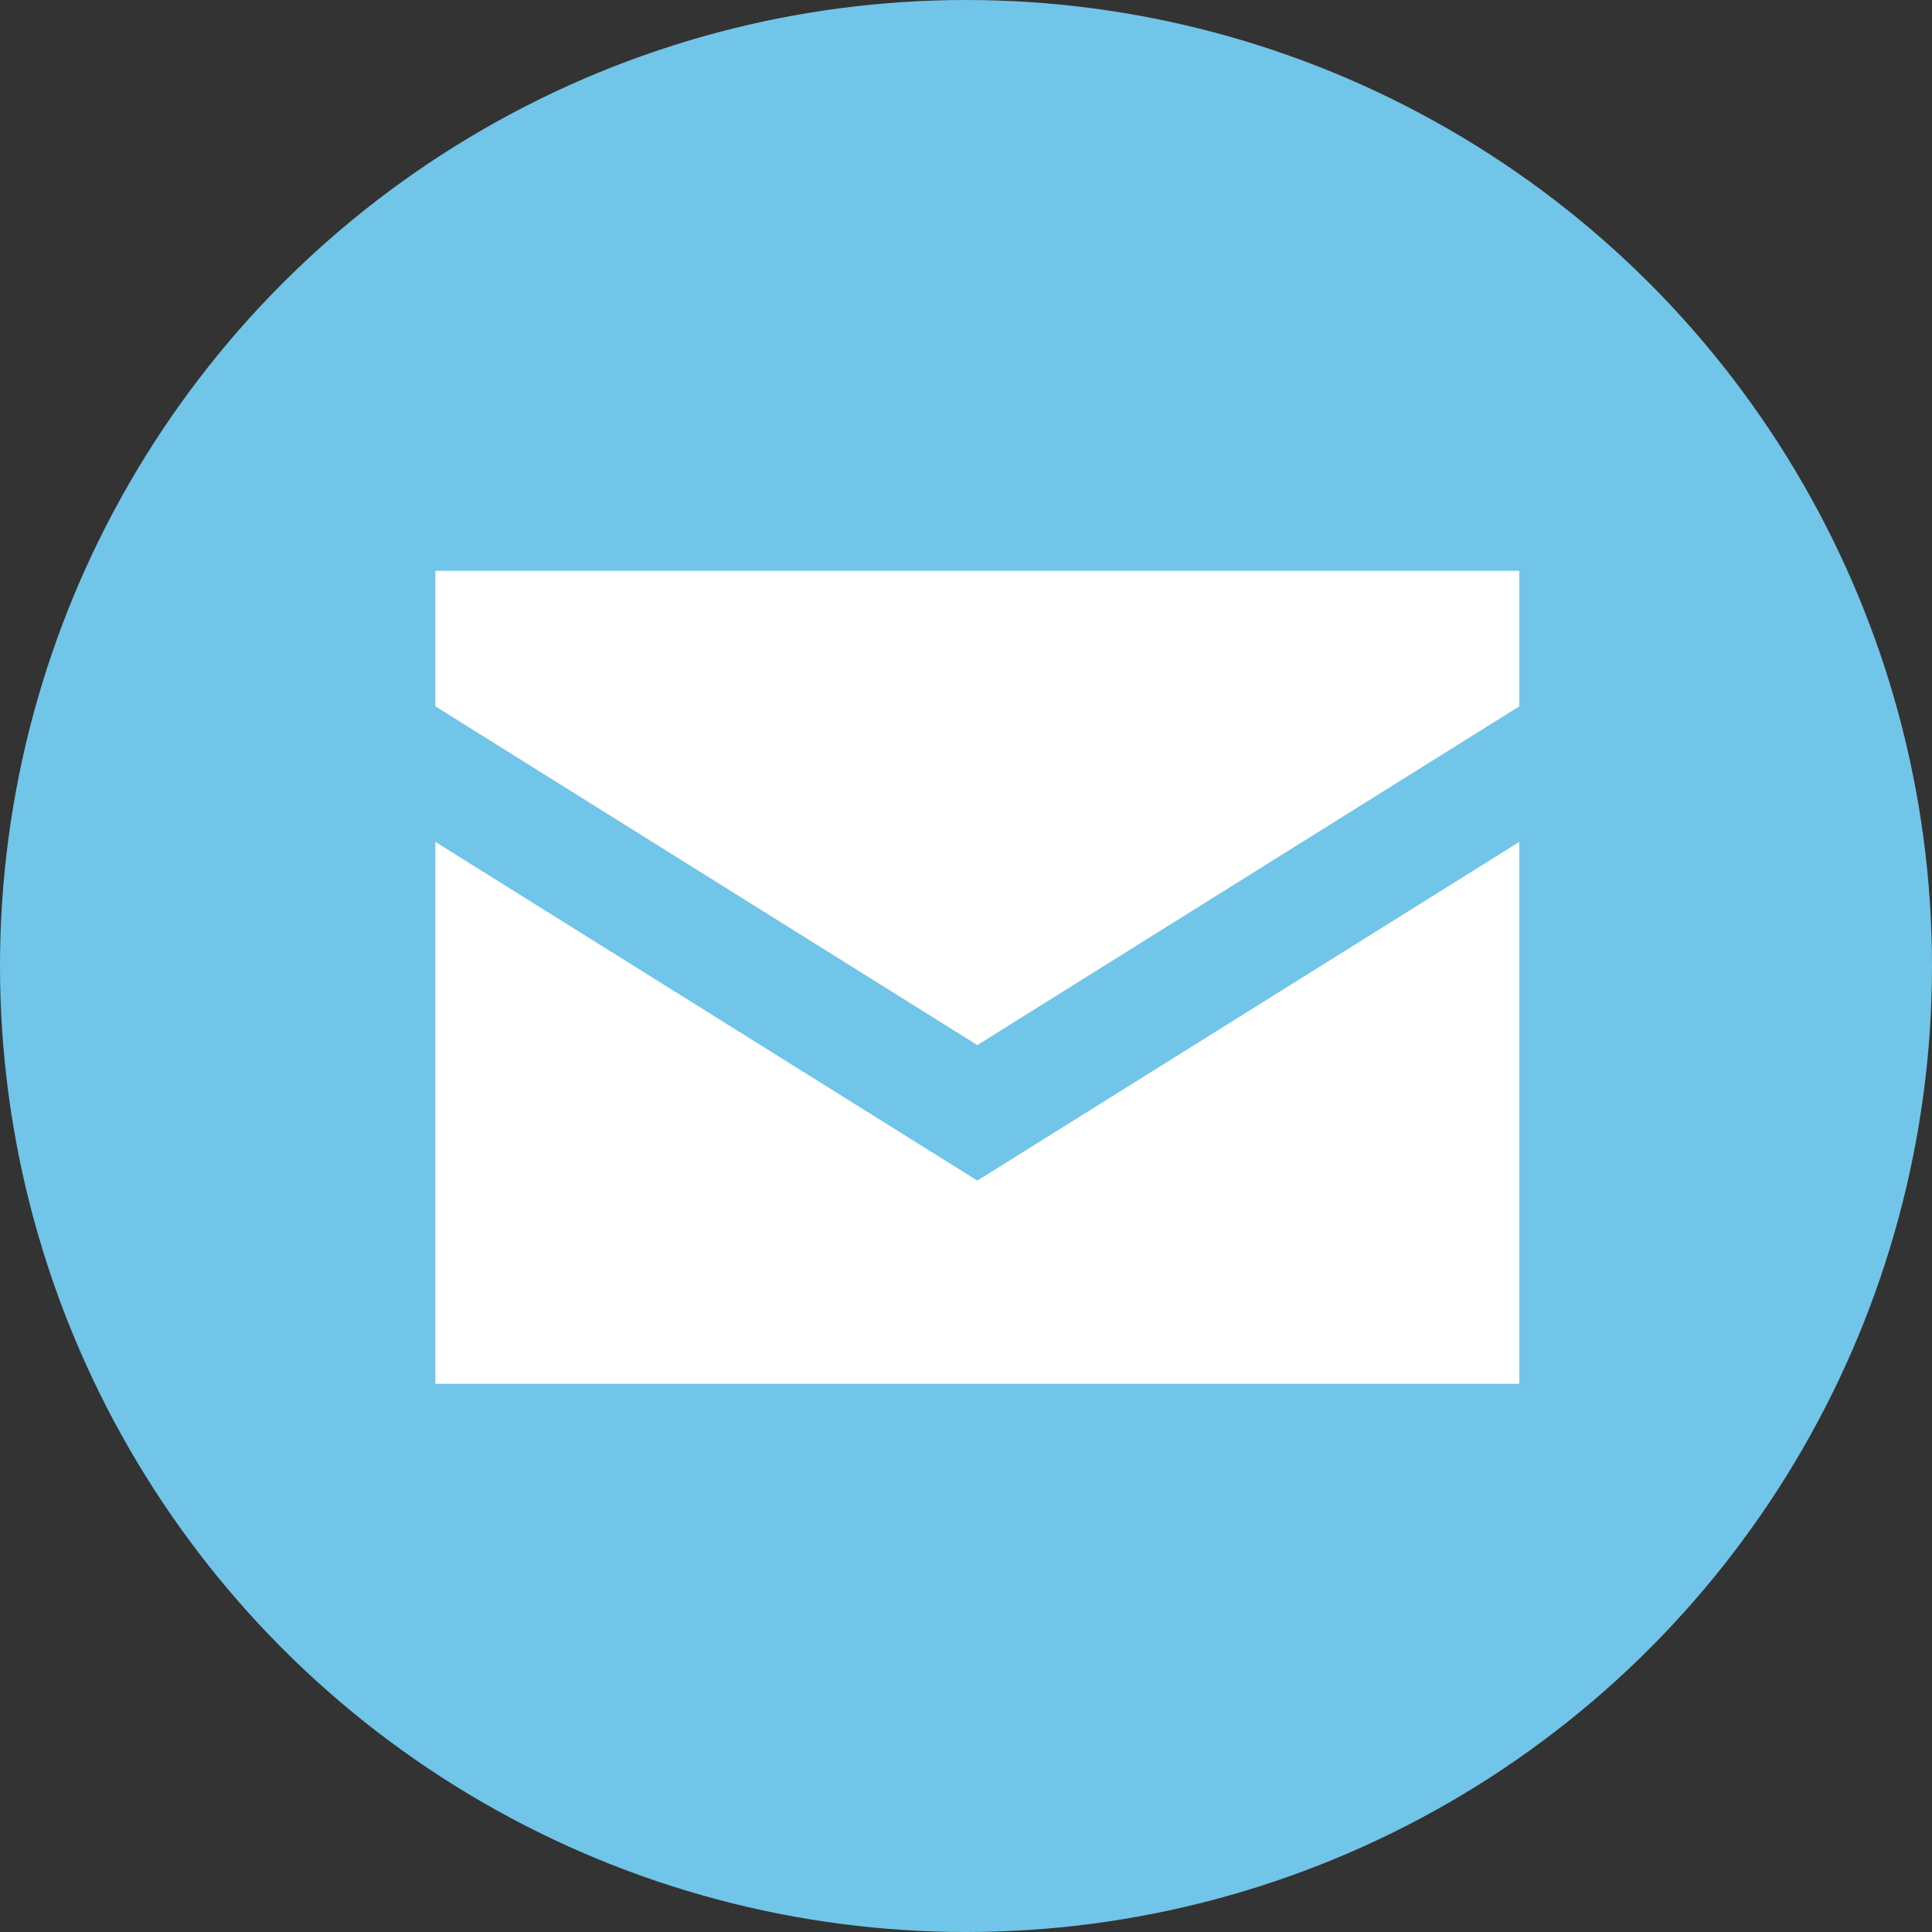 <svg xmlns="http://www.w3.org/2000/svg" width="71" height="71" viewBox="0 0 71 71">
  <rect x="0" y="0" width="71" height="71" fill="#333333" stroke="none"/>
  <g id="Group_201" data-name="Group 201" transform="translate(-600 -2408)">
    <circle id="Ellipse_2" data-name="Ellipse 2" cx="35.5" cy="35.5" r="35.5" transform="translate(600 2408)" fill="#71c5e8"/>
    <g id="envelope-svgrepo-com" transform="translate(616 2424)">
      <rect id="icon-bound" width="40" height="40" fill="none"/>
      <path id="Path_70" data-name="Path 70" d="M0,11.959V31.876H39.834V11.959L19.917,24.407ZM0,2V6.979L19.917,19.428,39.834,6.979V2Z" transform="translate(0 2.979)" fill="#fff"/>
    </g>
  </g>
</svg>
